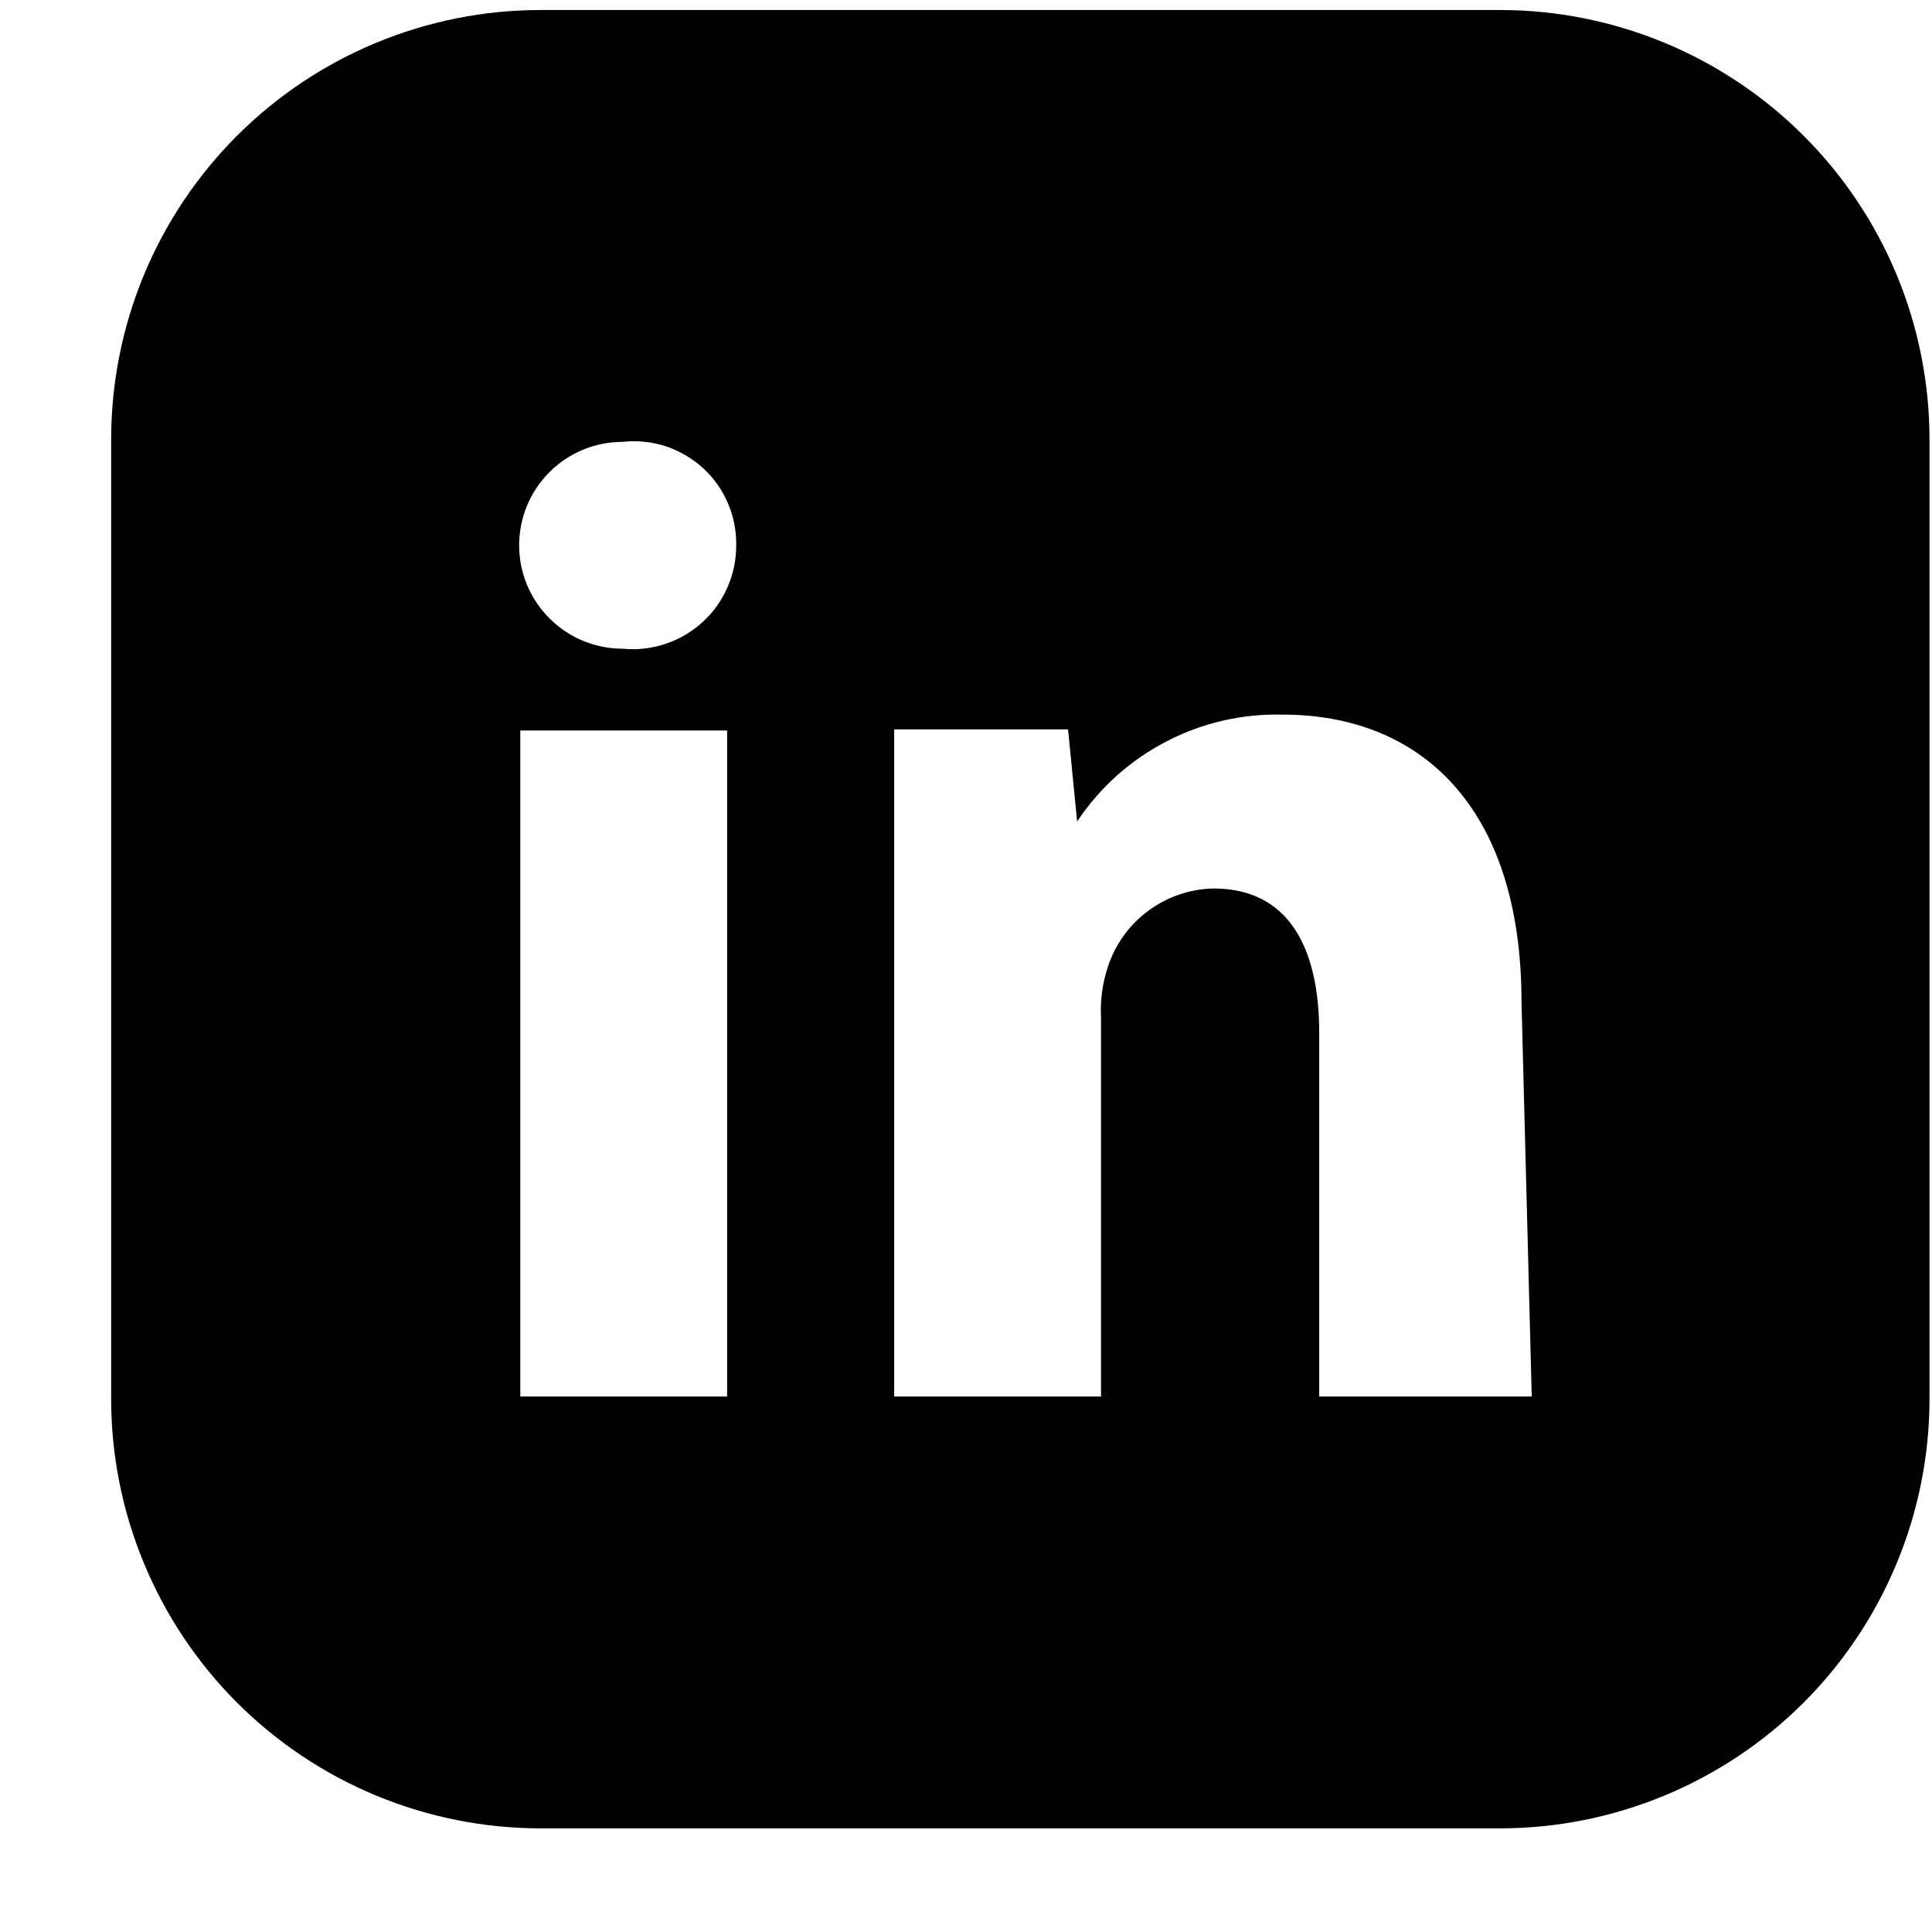 <?xml version="1.0" encoding="UTF-8"?> <svg xmlns="http://www.w3.org/2000/svg" width="17" height="17" viewBox="0 0 17 17" fill="none"> <g clip-path="url(#clip0_1084:60)"> <path d="M13.198 0.088H4.758C3.756 0.088 2.794 0.486 2.085 1.195C1.376 1.904 0.978 2.865 0.978 3.868L0.978 12.308C0.978 12.804 1.076 13.296 1.266 13.754C1.456 14.213 1.734 14.63 2.085 14.981C2.794 15.69 3.756 16.088 4.758 16.088H13.198C13.694 16.088 14.186 15.99 14.645 15.8C15.103 15.61 15.52 15.332 15.871 14.981C16.222 14.63 16.5 14.213 16.69 13.754C16.88 13.296 16.978 12.804 16.978 12.308V3.868C16.978 2.865 16.58 1.904 15.871 1.195C15.162 0.486 14.2 0.088 13.198 0.088V0.088ZM6.398 12.288H4.578V6.428H6.398V12.288ZM5.478 5.708C5.237 5.708 5.005 5.612 4.835 5.441C4.664 5.271 4.568 5.039 4.568 4.798C4.568 4.557 4.664 4.325 4.835 4.154C5.005 3.984 5.237 3.888 5.478 3.888C5.605 3.874 5.734 3.887 5.856 3.926C5.977 3.966 6.089 4.031 6.184 4.117C6.279 4.203 6.354 4.308 6.404 4.426C6.455 4.543 6.48 4.67 6.478 4.798C6.479 4.925 6.452 5.052 6.401 5.168C6.35 5.285 6.275 5.39 6.181 5.475C6.086 5.561 5.975 5.626 5.854 5.666C5.733 5.706 5.605 5.721 5.478 5.708V5.708ZM13.478 12.288H11.608V9.088C11.608 8.338 11.338 7.818 10.678 7.818C10.471 7.822 10.27 7.891 10.103 8.015C9.936 8.138 9.812 8.311 9.748 8.508C9.7 8.653 9.68 8.805 9.688 8.958V12.288H7.868V8.288C7.868 7.558 7.868 6.948 7.868 6.418H9.398L9.478 7.228C9.676 6.931 9.945 6.689 10.262 6.525C10.578 6.36 10.931 6.279 11.288 6.288C12.488 6.288 13.388 7.088 13.388 8.818L13.478 12.288Z" fill="black"></path> </g> <defs> <clipPath id="clip0_1084:60"> <rect width="16" height="16" fill="white" transform="translate(0.978 0.088)"></rect> </clipPath> </defs> </svg> 